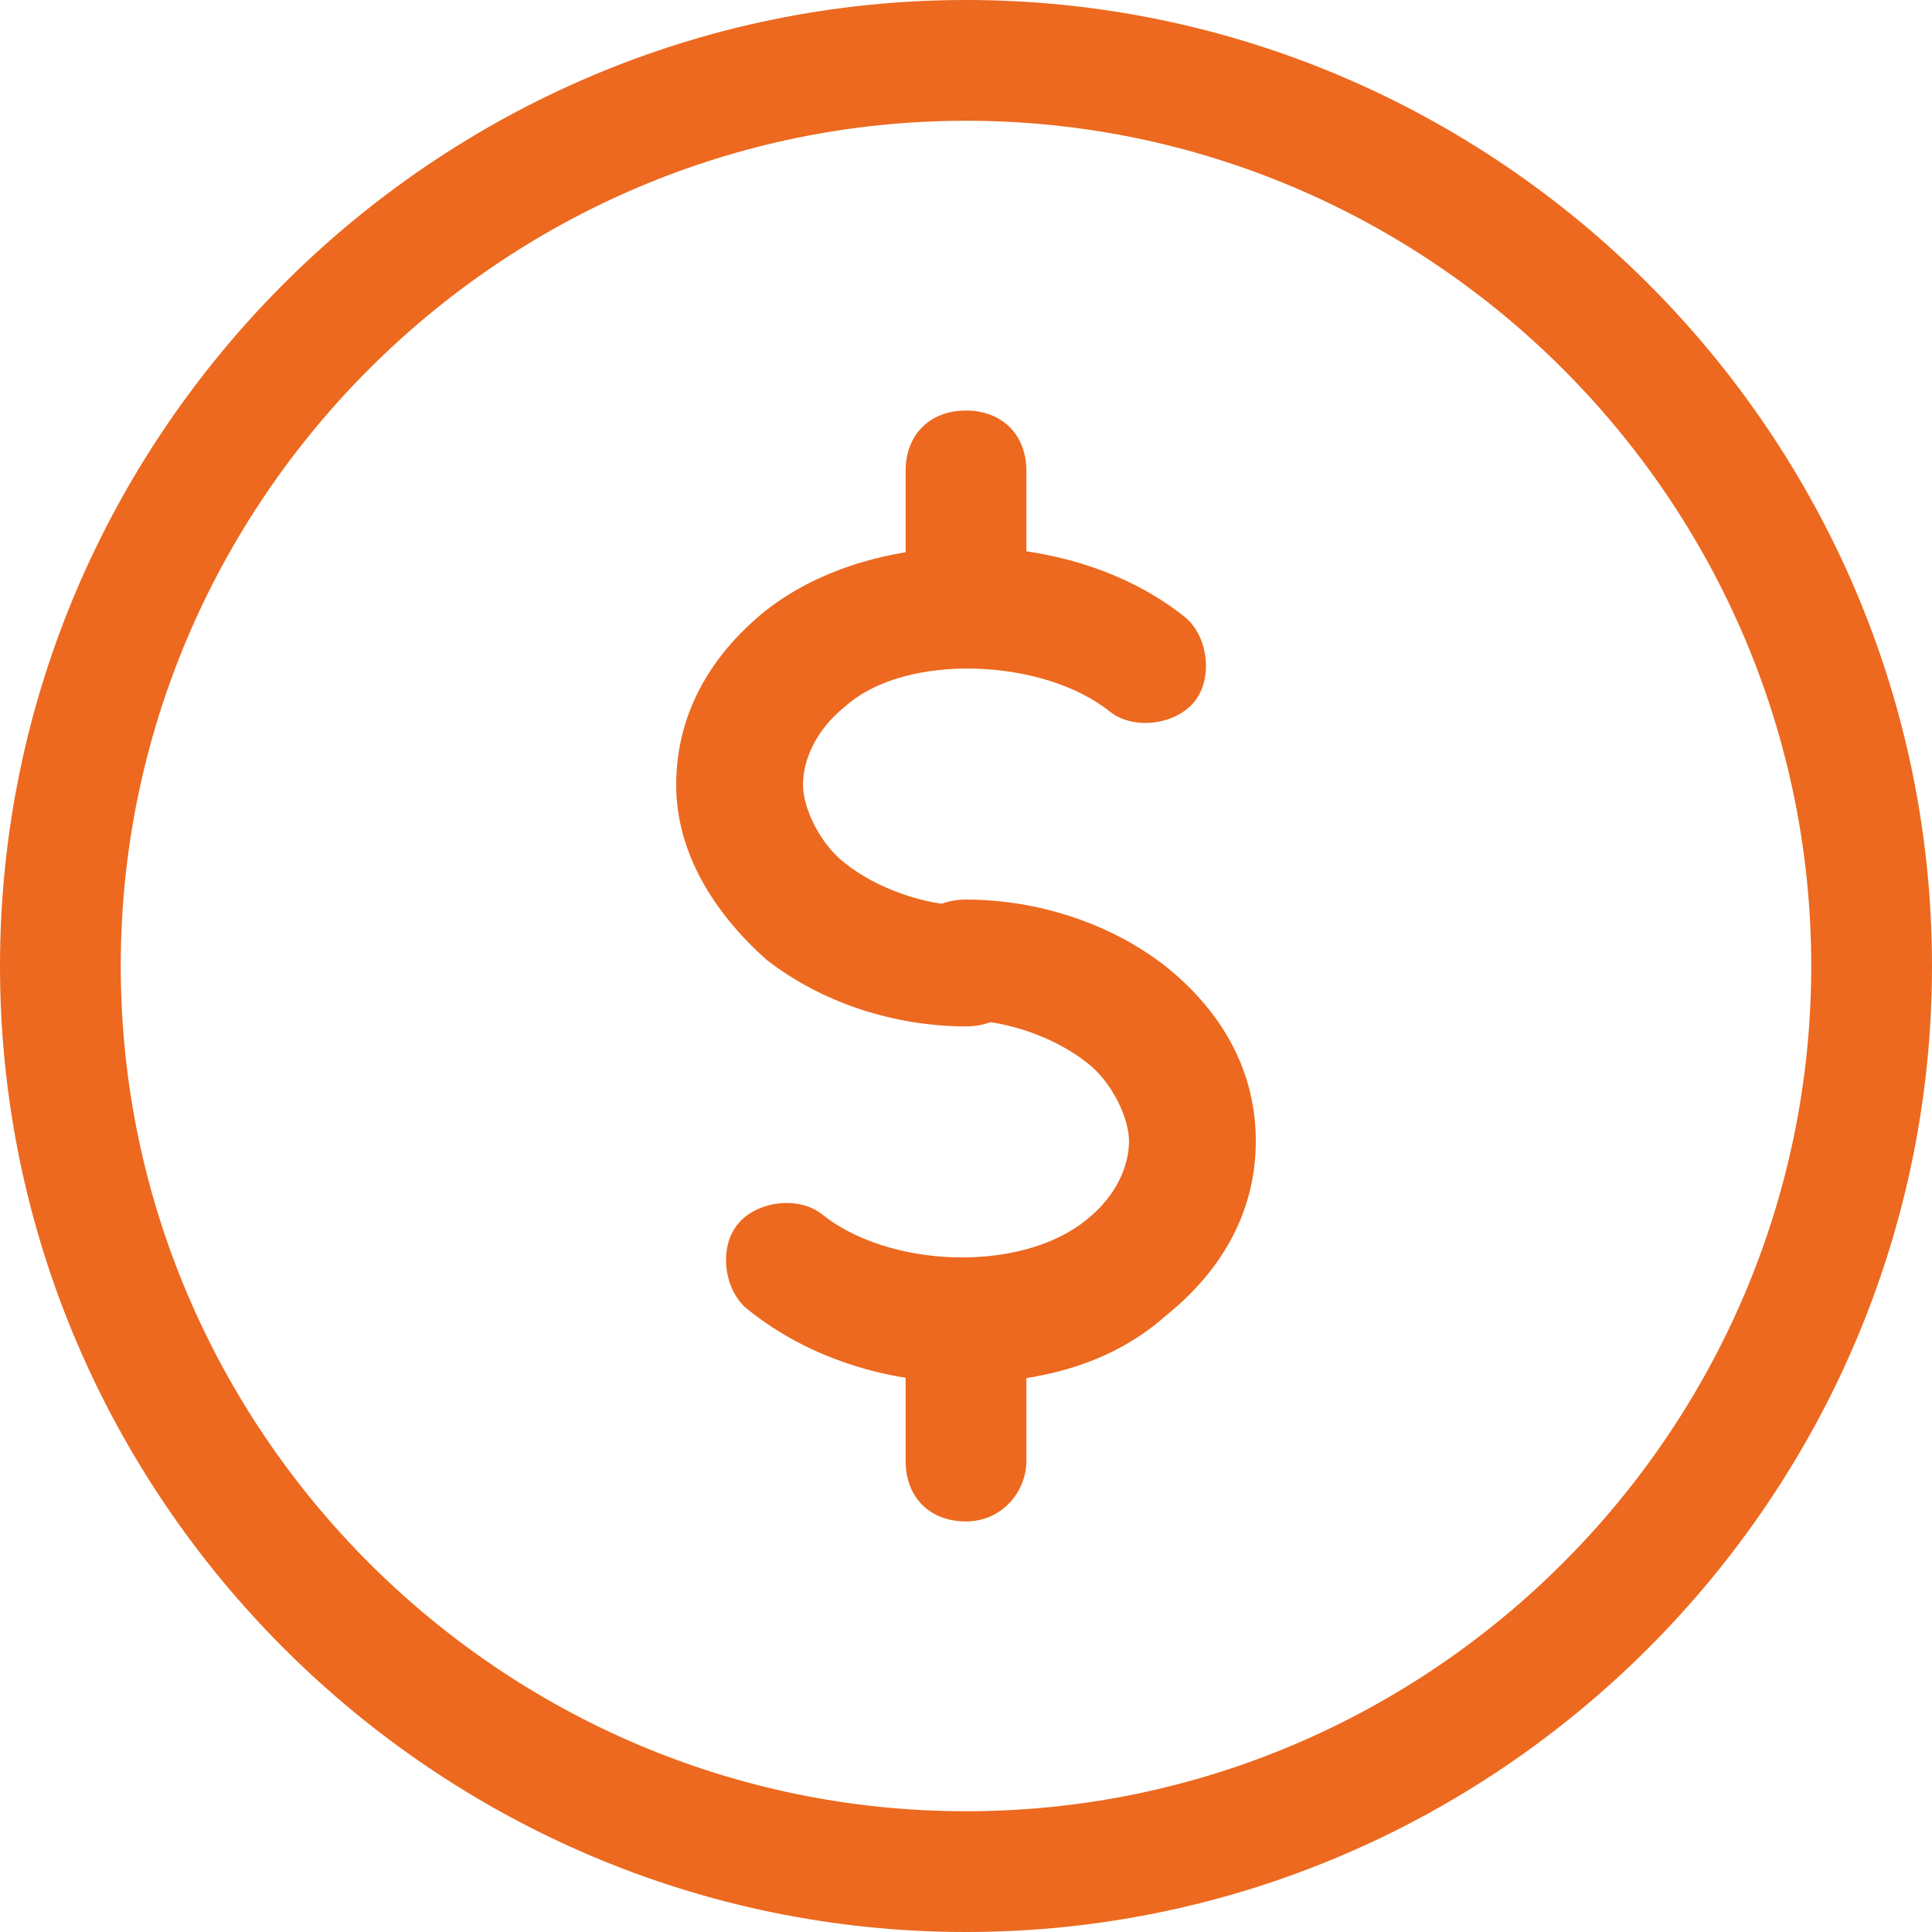 <?xml version="1.0" encoding="utf-8"?>
<!-- Generator: Adobe Illustrator 23.0.1, SVG Export Plug-In . SVG Version: 6.00 Build 0)  -->
<svg version="1.1" id="Слой_1" xmlns="http://www.w3.org/2000/svg" xmlns:xlink="http://www.w3.org/1999/xlink" x="0px" y="0px"
	 viewBox="0 0 32 32" style="enable-background:new 0 0 32 32;" xml:space="preserve" fill="#ec691f">
<g>
	<path d="M16,32C7.2,32,0,24.8,0,16S7.2,0,16,0s16,7.2,16,16S24.8,32,16,32z M16,2C8.3,2,2,8.3,2,16s6.3,14,14,14s14-6.3,14-14
		S23.7,2,16,2z"/>
	<g>
		<path d="M16,17c-1.2,0-2.4-0.4-3.3-1.1c-0.9-0.8-1.5-1.8-1.5-2.9c0-1.1,0.5-2.1,1.5-2.9c1.8-1.4,5-1.4,6.9,0.1
			c0.4,0.3,0.5,1,0.2,1.4c-0.3,0.4-1,0.5-1.4,0.2c-1.1-0.9-3.4-1-4.4-0.1c-0.5,0.4-0.7,0.9-0.7,1.3s0.3,1,0.7,1.3
			c0.5,0.4,1.3,0.7,2,0.7c0.6,0,1,0.4,1,1S16.6,17,16,17z"/>
		<path d="M16,22.9c-1.3,0-2.6-0.4-3.6-1.2c-0.4-0.3-0.5-1-0.2-1.4s1-0.5,1.4-0.2c1.1,0.9,3.3,1,4.4,0.1c0.5-0.4,0.7-0.9,0.7-1.3
			s-0.3-1-0.7-1.3c-0.5-0.4-1.3-0.7-2-0.7c-0.6,0-1-0.4-1-1s0.4-1,1-1c1.2,0,2.4,0.4,3.3,1.1c1,0.8,1.5,1.8,1.5,2.9
			s-0.5,2.1-1.5,2.9C18.4,22.6,17.2,22.9,16,22.9z"/>
	</g>
	<path d="M16,11c-0.6,0-1-0.4-1-1V7.8c0-0.6,0.4-1,1-1s1,0.4,1,1V10C17,10.6,16.6,11,16,11z"/>
	<path d="M16,25.2c-0.6,0-1-0.4-1-1V22c0-0.6,0.4-1,1-1s1,0.4,1,1v2.2C17,24.7,16.6,25.2,16,25.2z"/>
</g>
</svg>
